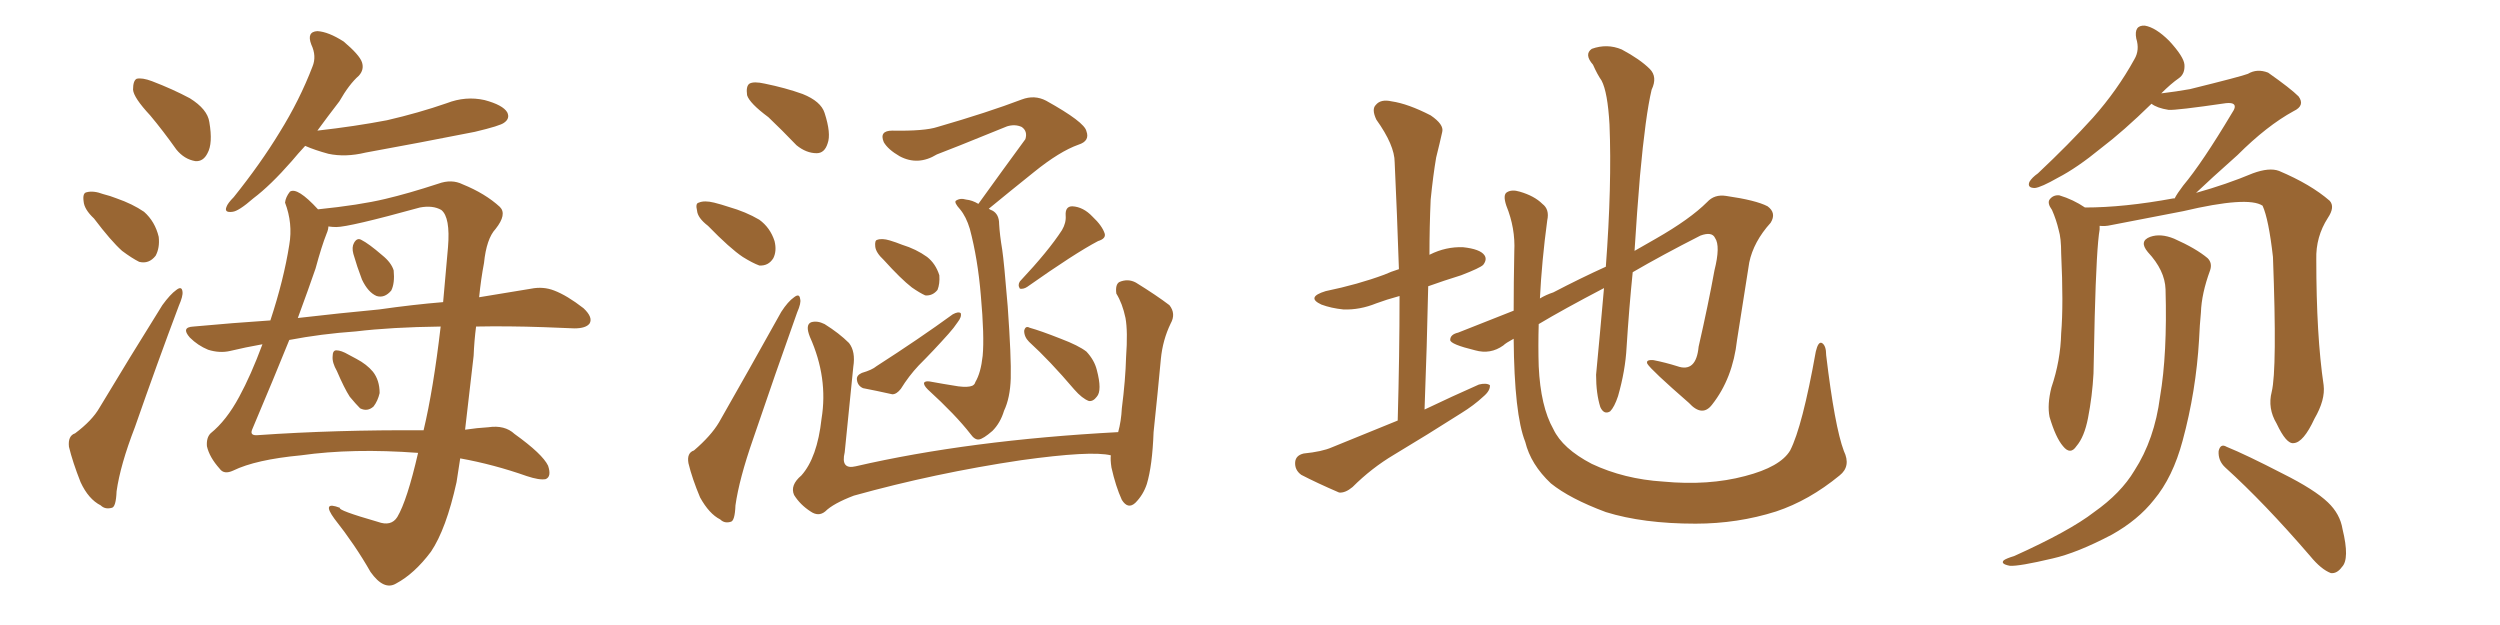 <svg xmlns="http://www.w3.org/2000/svg" xmlns:xlink="http://www.w3.org/1999/xlink" width="600" height="150"><path fill="#996633" padding="10" d="M36.04 27.69L36.04 27.69Q32.08 23.44 31.93 21.53L31.93 21.53Q31.93 19.34 32.81 18.90L32.81 18.90Q34.13 18.60 36.47 19.48L36.47 19.48Q41.46 21.39 45.56 23.58L45.56 23.58Q49.80 26.22 50.24 29.30L50.24 29.30Q51.12 34.42 49.80 36.77L49.80 36.77Q48.78 38.82 46.88 38.67L46.88 38.67Q44.24 38.23 42.33 35.89L42.33 35.89Q39.11 31.35 36.04 27.69ZM22.56 52.44L22.56 52.44Q20.21 50.24 20.07 48.34L20.07 48.34Q19.78 46.29 20.80 46.14L20.80 46.14Q22.41 45.70 24.76 46.58L24.76 46.58Q26.51 47.02 27.98 47.61L27.98 47.61Q31.79 48.93 34.57 50.83L34.57 50.83Q37.21 53.17 38.09 56.84L38.09 56.84Q38.38 59.47 37.35 61.38L37.35 61.38Q35.74 63.43 33.40 62.84L33.40 62.84Q31.64 61.96 29.30 60.21L29.30 60.21Q26.66 57.86 22.56 52.44ZM18.02 104.00L18.02 104.00Q22.12 100.93 23.88 97.85L23.88 97.85Q30.91 86.13 38.96 73.24L38.96 73.24Q40.87 70.61 42.33 69.58L42.33 69.58Q43.65 68.55 43.80 70.02L43.80 70.02Q43.95 71.04 42.92 73.39L42.92 73.39Q37.79 87.01 32.37 102.54L32.37 102.54Q28.86 111.62 27.98 117.92L27.98 117.92Q27.83 121.73 26.81 121.88L26.81 121.88Q25.20 122.31 24.17 121.29L24.17 121.29Q21.24 119.82 19.34 115.72L19.34 115.72Q17.43 110.89 16.55 107.23L16.55 107.23Q16.26 104.59 18.02 104.00ZM80.86 89.06L80.86 89.06Q79.69 87.01 79.83 85.55L79.83 85.55Q79.83 84.08 80.71 84.08L80.71 84.08Q81.88 84.08 83.64 85.11L83.64 85.11Q84.52 85.55 85.55 86.13L85.55 86.13Q88.04 87.45 89.50 89.21L89.50 89.21Q91.11 91.26 91.11 94.34L91.11 94.34Q90.67 96.24 89.65 97.56L89.65 97.56Q88.18 98.88 86.43 98.00L86.43 98.00Q85.40 96.97 83.94 95.21L83.94 95.21Q82.62 93.16 80.86 89.06ZM84.81 60.94L84.81 60.94Q84.38 59.33 84.96 58.30L84.96 58.30Q85.69 56.98 86.72 57.57L86.72 57.57Q88.48 58.45 91.70 61.23L91.70 61.23Q93.90 62.99 94.48 64.89L94.48 64.89Q94.78 67.97 93.90 69.73L93.90 69.73Q92.29 71.63 90.38 71.04L90.38 71.04Q88.33 70.17 86.87 67.09L86.87 67.09Q85.69 64.01 84.81 60.94ZM73.24 35.01L73.24 35.01Q71.48 36.91 70.02 38.67L70.02 38.67Q64.89 44.53 60.79 47.61L60.79 47.61Q57.28 50.68 55.81 50.83L55.81 50.83Q53.76 51.12 54.35 49.66L54.35 49.66Q54.64 48.78 56.10 47.31L56.10 47.31Q62.55 39.26 67.09 31.79L67.09 31.79Q71.92 24.02 75 15.97L75 15.97Q76.03 13.48 74.71 10.69L74.71 10.69Q73.54 7.62 76.17 7.47L76.17 7.47Q78.81 7.62 82.47 9.96L82.47 9.96Q86.28 13.18 86.87 14.94L86.87 14.94Q87.45 16.70 86.13 18.16L86.13 18.16Q83.79 20.21 81.45 24.32L81.45 24.32Q78.52 28.13 76.17 31.35L76.17 31.35Q85.25 30.32 92.87 28.86L92.87 28.86Q100.49 27.10 107.23 24.76L107.23 24.76Q111.77 23.00 116.31 24.02L116.31 24.02Q120.70 25.20 121.73 26.95L121.73 26.95Q122.46 28.42 121.00 29.44L121.00 29.44Q120.12 30.18 113.96 31.64L113.96 31.64Q100.63 34.28 87.74 36.62L87.74 36.62Q82.91 37.79 78.81 36.91L78.81 36.91Q75.59 36.04 73.24 35.01ZM100.34 108.69L100.34 108.69Q84.67 107.52 72.22 109.28L72.22 109.28Q61.38 110.30 55.96 112.94L55.96 112.94Q53.76 113.96 52.73 112.50L52.73 112.50Q50.24 109.72 49.66 107.08L49.66 107.08Q49.51 105.03 50.54 104.00L50.54 104.00Q54.35 100.93 57.42 95.21L57.42 95.21Q60.21 90.09 62.99 82.62L62.99 82.62Q58.89 83.35 55.22 84.23L55.22 84.23Q52.73 84.81 49.95 83.94L49.95 83.94Q47.46 82.91 45.56 81.01L45.56 81.01Q43.36 78.52 46.44 78.37L46.44 78.37Q55.96 77.49 64.89 76.90L64.89 76.90Q68.12 67.09 69.43 58.74L69.43 58.74Q70.31 53.61 68.41 48.63L68.41 48.63Q68.55 47.31 69.58 46.00L69.58 46.00Q71.34 44.82 76.32 50.24L76.32 50.24Q86.28 49.22 92.43 47.75L92.43 47.75Q98.00 46.44 105.18 44.09L105.18 44.09Q108.40 42.92 111.04 44.24L111.04 44.24Q116.46 46.44 119.97 49.66L119.97 49.66Q121.73 51.42 118.95 54.93L118.95 54.93Q116.75 57.28 116.16 63.13L116.16 63.13Q115.43 66.94 114.99 71.34L114.99 71.34Q122.02 70.17 127.44 69.29L127.44 69.29Q130.37 68.70 133.01 69.73L133.01 69.73Q136.08 70.90 140.04 73.97L140.04 73.97Q142.38 76.17 141.50 77.64L141.50 77.64Q140.63 78.81 137.84 78.81L137.84 78.81Q134.47 78.66 130.52 78.52L130.52 78.52Q121.73 78.22 114.26 78.37L114.26 78.37Q113.82 81.74 113.67 85.40L113.67 85.40Q112.65 94.34 111.62 103.13L111.62 103.13Q114.55 102.69 117.19 102.54L117.19 102.54Q121.14 101.95 123.49 104.15L123.49 104.15Q130.22 108.98 131.54 111.77L131.54 111.77Q132.42 114.40 130.96 114.99L130.96 114.99Q129.49 115.28 126.42 114.26L126.42 114.26Q118.51 111.47 110.45 110.01L110.45 110.01Q110.01 112.94 109.57 115.72L109.57 115.72Q107.08 127.00 103.42 132.42L103.42 132.42Q99.46 137.70 95.07 140.04L95.07 140.04Q92.14 141.80 88.92 137.26L88.92 137.26Q85.25 130.81 80.27 124.51L80.27 124.51Q77.05 120.12 81.59 121.88L81.59 121.88Q81.01 122.46 90.67 125.24L90.67 125.24Q93.90 126.42 95.36 124.07L95.36 124.07Q97.71 120.12 100.34 108.69ZM101.66 103.27L101.66 103.27Q104.00 93.46 105.76 78.37L105.76 78.37Q93.90 78.52 85.40 79.54L85.40 79.54Q77.05 80.13 69.43 81.59L69.43 81.59Q65.77 90.67 60.50 103.13L60.50 103.13Q59.91 104.59 61.82 104.44L61.82 104.44Q80.57 103.13 101.66 103.27ZM80.71 54.49L80.71 54.49L80.71 54.49Q79.83 54.49 78.81 54.35L78.81 54.35Q78.81 55.08 78.37 56.10L78.37 56.10Q77.20 59.03 75.73 64.45L75.73 64.45Q74.12 69.14 71.48 76.32L71.48 76.32Q81.59 75.15 90.97 74.27L90.97 74.27Q99.17 73.10 106.35 72.51L106.35 72.51Q106.93 66.06 107.52 59.33L107.52 59.33Q108.11 52.15 105.91 50.39L105.91 50.39Q103.86 49.22 100.78 49.80L100.78 49.80Q83.79 54.49 80.71 54.49ZM184.42 28.13L184.42 28.13Q179.88 24.76 179.30 22.85L179.30 22.85Q179.00 20.65 179.88 20.07L179.88 20.07Q180.91 19.48 183.54 20.07L183.54 20.07Q188.53 21.09 192.63 22.56L192.63 22.56Q197.02 24.32 197.90 27.10L197.90 27.10Q199.51 32.08 198.63 34.42L198.63 34.42Q197.90 36.77 196.00 36.77L196.00 36.77Q193.51 36.77 191.16 34.86L191.16 34.86Q187.65 31.20 184.42 28.13ZM169.92 54.20L169.92 54.20Q167.43 52.29 167.29 50.54L167.29 50.54Q166.85 48.78 167.72 48.63L167.72 48.63Q169.04 48.05 171.39 48.63L171.39 48.63Q173.14 49.07 174.90 49.66L174.90 49.66Q179.00 50.83 182.23 52.73L182.23 52.73Q184.86 54.64 185.89 57.86L185.89 57.86Q186.47 60.21 185.60 61.96L185.60 61.96Q184.42 63.87 182.23 63.72L182.23 63.72Q180.62 63.13 178.27 61.67L178.27 61.67Q175.20 59.62 169.92 54.20ZM166.55 108.11L166.55 108.11Q170.65 104.59 172.56 101.37L172.56 101.37Q179.59 89.06 187.50 74.85L187.50 74.85Q189.11 72.36 190.58 71.34L190.58 71.34Q191.89 70.31 192.04 71.78L192.04 71.78Q192.33 72.66 191.31 75L191.31 75Q186.18 89.36 180.76 105.32L180.76 105.32Q177.39 114.99 176.51 121.29L176.51 121.29Q176.37 125.10 175.34 125.24L175.34 125.24Q173.88 125.68 172.85 124.66L172.85 124.66Q170.21 123.34 168.02 119.38L168.02 119.38Q166.11 114.84 165.23 111.18L165.23 111.18Q164.79 108.69 166.55 108.11ZM234.81 48.93L234.81 48.93Q240.82 40.58 246.09 33.40L246.09 33.40Q246.68 31.49 245.21 30.47L245.21 30.47Q243.60 29.74 241.70 30.32L241.70 30.32Q227.64 36.04 224.85 37.06L224.85 37.06Q220.31 39.84 215.92 37.50L215.92 37.50Q213.13 35.89 212.11 34.13L212.11 34.13Q210.94 31.35 214.16 31.35L214.16 31.35Q221.92 31.49 225 30.47L225 30.47Q237.16 26.95 245.21 23.88L245.21 23.88Q248.29 22.71 251.07 24.17L251.07 24.17Q260.30 29.30 260.74 31.49L260.74 31.49Q261.62 33.84 258.84 34.72L258.84 34.72Q254.30 36.33 248.14 41.31L248.14 41.31Q242.29 46.00 237.30 50.10L237.30 50.10Q237.74 50.39 238.18 50.54L238.18 50.54Q239.79 51.42 239.79 53.76L239.79 53.76Q239.94 56.40 240.53 59.91L240.53 59.91Q240.97 62.84 241.85 73.54L241.85 73.54Q242.72 85.84 242.58 90.82L242.58 90.82Q242.43 95.51 240.97 98.58L240.97 98.58Q240.09 101.51 238.18 103.42L238.18 103.42Q235.99 105.32 234.96 105.47L234.96 105.47Q233.94 105.62 232.91 104.15L232.91 104.15Q229.39 99.61 222.66 93.46L222.66 93.46Q221.63 92.43 221.78 91.85L221.78 91.85Q222.07 91.41 223.10 91.55L223.10 91.55Q226.32 92.14 229.98 92.72L229.98 92.72Q232.32 93.02 233.35 92.58L233.35 92.58Q233.94 92.29 234.08 91.70L234.08 91.70Q235.40 89.50 235.84 85.40L235.84 85.40Q236.28 80.71 235.40 70.90L235.40 70.90Q234.67 62.11 232.76 54.93L232.76 54.93Q231.88 52.00 230.42 50.24L230.42 50.24Q228.96 48.63 229.39 48.19L229.39 48.19Q230.42 47.46 231.88 47.90L231.88 47.90Q233.35 48.05 234.81 48.93ZM212.11 62.40L212.11 62.40Q210.21 60.64 210.06 59.18L210.06 59.18Q209.91 57.71 210.50 57.57L210.50 57.57Q211.67 57.13 213.57 57.71L213.57 57.71Q215.04 58.15 216.50 58.74L216.50 58.74Q219.87 59.77 222.51 61.67L222.51 61.67Q224.56 63.28 225.44 66.06L225.44 66.06Q225.59 68.12 225 69.58L225 69.58Q223.83 71.04 222.07 70.90L222.07 70.90Q220.75 70.31 218.85 68.99L218.85 68.99Q216.21 66.94 212.11 62.40ZM206.84 89.50L206.84 89.50Q209.33 88.77 210.35 87.89L210.35 87.89Q220.61 81.30 228.66 75.44L228.66 75.44Q229.98 74.71 230.57 75.15L230.57 75.15Q230.86 76.03 229.83 77.34L229.83 77.34Q228.96 78.66 227.64 80.13L227.64 80.13Q224.12 84.08 220.46 87.74L220.46 87.74Q218.12 90.23 216.21 93.31L216.21 93.31Q215.19 94.63 214.16 94.63L214.16 94.63Q210.21 93.75 207.13 93.16L207.13 93.16Q205.81 92.58 205.66 91.11L205.66 91.11Q205.52 90.09 206.84 89.50ZM254.88 55.22L254.88 55.22Q255.91 53.47 255.76 51.71L255.76 51.71Q255.62 49.51 257.37 49.51L257.37 49.51Q260.01 49.66 262.21 52.00L262.21 52.00Q264.55 54.20 265.14 56.10L265.14 56.10Q265.43 57.28 263.53 57.86L263.53 57.86Q257.96 60.79 246.53 68.85L246.53 68.85Q245.65 69.43 244.78 69.29L244.78 69.29Q244.19 68.41 244.78 67.53L244.78 67.53Q251.66 60.21 254.88 55.22ZM246.97 82.03L246.97 82.03Q245.80 80.86 245.80 79.39L245.80 79.39Q246.09 78.08 247.12 78.66L247.12 78.66Q249.76 79.39 254.59 81.30L254.59 81.30Q258.84 82.91 260.74 84.38L260.74 84.38Q262.65 86.43 263.23 88.77L263.23 88.77Q264.55 93.75 263.23 95.21L263.23 95.21Q262.35 96.39 261.33 96.24L261.33 96.24Q259.72 95.65 257.81 93.46L257.81 93.46Q251.95 86.57 246.97 82.03ZM266.60 109.28L266.60 109.28L266.60 109.28Q261.91 108.11 245.07 110.45L245.07 110.45Q224.41 113.53 204.93 118.95L204.93 118.95Q199.95 120.85 198.05 122.75L198.05 122.75Q196.44 124.07 194.53 122.75L194.53 122.75Q192.04 121.14 190.58 118.80L190.58 118.80Q189.55 116.46 192.33 114.11L192.33 114.11Q196.14 109.86 197.17 100.49L197.17 100.49Q198.78 90.67 194.38 80.86L194.38 80.86Q193.21 77.93 194.68 77.34L194.68 77.34Q196.14 76.90 197.90 77.78L197.90 77.78Q201.42 79.98 203.76 82.32L203.76 82.32Q205.37 84.38 204.79 88.04L204.79 88.04Q203.76 98.44 202.73 108.54L202.73 108.54Q201.71 112.79 205.37 111.91L205.37 111.91Q232.62 105.62 268.36 103.71L268.36 103.71Q269.09 101.07 269.24 98.00L269.24 98.00Q270.12 91.11 270.26 85.69L270.26 85.69Q270.70 79.54 270.12 76.32L270.12 76.32Q269.38 72.80 267.92 70.46L267.92 70.46Q267.63 68.26 268.65 67.68L268.65 67.68Q270.70 66.80 272.61 67.82L272.61 67.82Q277.59 70.90 280.66 73.24L280.66 73.24Q282.28 75.29 280.96 77.64L280.96 77.64Q279.05 81.59 278.61 86.13L278.61 86.13Q277.88 94.04 276.86 103.71L276.86 103.71Q276.56 111.77 275.24 116.16L275.24 116.16Q274.37 118.80 272.46 120.70L272.46 120.70Q270.70 122.31 269.24 119.97L269.24 119.97Q267.77 116.75 266.75 112.21L266.75 112.21Q266.46 110.30 266.60 109.28ZM335.45 100.93L335.45 100.93Q335.89 85.25 335.89 71.04L335.89 71.04Q332.67 71.92 330.32 72.80L330.32 72.80Q326.37 74.41 322.41 74.27L322.41 74.27Q319.48 73.97 317.14 73.10L317.14 73.10Q313.33 71.34 318.16 69.87L318.16 69.87Q325.93 68.26 332.23 65.92L332.23 65.92Q333.84 65.19 335.74 64.60L335.74 64.60Q335.30 51.27 334.72 38.96L334.72 38.96Q334.72 34.86 330.32 28.71L330.32 28.71Q329.15 26.22 330.18 25.20L330.18 25.20Q331.35 23.73 333.98 24.32L333.98 24.32Q337.94 24.90 343.36 27.69L343.36 27.69Q346.58 29.88 346.14 31.64L346.14 31.64Q345.56 34.28 344.68 37.79L344.68 37.79Q343.95 42.04 343.36 47.90L343.36 47.90Q343.07 54.49 343.07 61.23L343.07 61.23Q343.07 61.08 343.21 61.08L343.21 61.08Q347.02 59.18 351.12 59.33L351.12 59.33Q355.22 59.77 356.25 61.23L356.25 61.23Q356.98 62.26 355.96 63.57L355.96 63.57Q355.22 64.31 350.68 66.06L350.68 66.06Q346.44 67.38 342.77 68.70L342.77 68.70Q342.48 82.91 341.89 98.29L341.89 98.29Q348.63 95.07 354.93 92.29L354.93 92.29Q356.69 91.85 357.57 92.43L357.57 92.43Q357.71 93.75 355.96 95.21L355.96 95.21Q353.76 97.27 350.68 99.17L350.68 99.17Q342.63 104.30 334.57 109.13L334.57 109.13Q329.15 112.35 324.61 116.89L324.61 116.89Q322.85 118.36 321.39 118.21L321.39 118.21Q315.97 115.87 312.30 113.96L312.30 113.96Q310.69 112.79 310.84 110.89L310.84 110.89Q310.99 109.28 312.89 108.84L312.89 108.84Q317.29 108.40 319.63 107.37L319.63 107.37Q327.83 104.00 335.45 100.93ZM442.53 108.25L442.53 108.25L442.53 108.25Q444.29 111.91 441.50 114.11L441.50 114.11Q434.18 120.12 426.27 122.75L426.27 122.75Q417.04 125.68 406.93 125.68L406.93 125.68Q394.34 125.68 385.40 122.90L385.40 122.90Q376.76 119.68 372.22 116.02L372.22 116.02Q367.38 111.47 366.06 106.05L366.06 106.05Q363.43 99.46 363.28 81.30L363.28 81.30Q361.38 82.32 360.79 82.91L360.79 82.91Q357.71 85.11 354.05 84.08L354.05 84.08Q348.05 82.62 348.05 81.59L348.05 81.59Q348.05 80.27 349.95 79.83L349.95 79.83Q355.22 77.78 363.28 74.56L363.28 74.56Q363.28 67.97 363.43 60.35L363.43 60.35Q363.72 54.79 361.52 49.37L361.52 49.37Q360.64 46.73 361.67 46.14L361.67 46.14Q362.84 45.41 364.75 46.00L364.75 46.00Q368.26 47.02 370.17 48.93L370.17 48.93Q371.92 50.24 371.34 52.88L371.34 52.88Q370.02 62.70 369.58 71.63L369.58 71.63Q371.04 70.75 372.80 70.17L372.80 70.17Q379.25 66.80 385.40 64.01L385.40 64.01Q386.87 44.38 386.28 29.88L386.28 29.88Q385.84 22.12 384.38 19.34L384.38 19.34Q383.35 17.87 382.32 15.53L382.32 15.53Q380.13 13.04 382.03 11.72L382.03 11.72Q385.69 10.40 389.21 11.87L389.21 11.87Q393.60 14.21 395.95 16.55L395.95 16.55Q397.85 18.46 396.39 21.53L396.39 21.53Q394.92 27.69 393.60 42.19L393.60 42.19Q392.87 50.83 392.29 60.21L392.29 60.21Q395.07 58.59 397.41 57.28L397.41 57.28Q405.62 52.59 409.72 48.49L409.72 48.49Q411.47 46.58 414.26 47.02L414.26 47.02Q421.44 48.05 424.22 49.51L424.22 49.51Q426.42 51.12 424.95 53.47L424.95 53.47Q420.85 58.01 419.82 62.99L419.82 62.99Q418.36 72.36 416.89 81.59L416.89 81.59Q415.87 90.82 410.89 97.12L410.89 97.12Q408.54 100.20 405.32 96.68L405.32 96.68Q396.24 88.77 395.36 87.30L395.36 87.30Q394.92 86.28 396.83 86.43L396.83 86.43Q399.76 87.01 402.54 87.89L402.54 87.89Q407.08 89.50 407.67 83.20L407.67 83.20Q410.01 72.95 411.47 64.89L411.47 64.89Q412.94 59.03 411.62 57.13L411.62 57.13Q410.89 55.52 408.11 56.54L408.11 56.54Q398.88 61.23 391.85 65.33L391.85 65.33Q390.97 73.97 390.38 83.35L390.38 83.35Q390.09 88.92 388.33 95.07L388.33 95.07Q387.45 97.71 386.43 98.73L386.43 98.73Q384.96 99.61 384.08 97.71L384.08 97.71Q383.06 94.48 383.06 89.94L383.06 89.94Q383.94 80.71 384.96 69.14L384.96 69.14Q375.15 74.27 369.29 77.78L369.29 77.78Q369.14 83.06 369.29 87.89L369.29 87.89Q369.73 97.56 372.80 102.98L372.80 102.98Q375 107.67 382.03 111.33L382.03 111.33Q389.79 114.99 399.17 115.58L399.17 115.58Q410.01 116.60 418.80 114.26L418.80 114.26Q427.29 112.06 429.64 108.11L429.64 108.11Q432.57 102.39 435.79 84.38L435.79 84.38Q436.38 81.88 437.26 82.32L437.26 82.32Q438.28 82.91 438.28 85.25L438.28 85.25Q440.33 102.39 442.53 108.25ZM545.21 94.04L545.21 94.04Q546.53 88.62 545.51 61.67L545.51 61.67Q544.48 52.59 543.02 49.37L543.02 49.37L543.02 49.37Q539.50 47.02 523.97 50.68L523.97 50.68Q516.36 52.15 506.54 54.05L506.54 54.05Q505.22 54.35 503.91 54.20L503.91 54.20Q503.91 54.49 503.91 55.08L503.91 55.08Q503.17 59.33 502.73 76.03L502.73 76.03Q502.59 82.91 502.44 89.65L502.44 89.65Q502.15 95.07 501.12 100.34L501.12 100.34Q500.24 104.88 498.34 107.08L498.34 107.08Q496.88 109.28 495.12 107.08L495.12 107.08Q493.36 105.03 491.89 100.05L491.89 100.05Q491.31 97.12 492.33 93.02L492.33 93.02Q494.53 86.57 494.68 79.98L494.68 79.98Q495.26 73.10 494.68 60.79L494.68 60.79Q494.68 57.13 494.09 55.22L494.09 55.22Q493.51 52.73 492.48 50.39L492.48 50.39Q491.31 48.78 491.89 47.90L491.89 47.90Q492.77 46.73 494.24 46.88L494.24 46.88Q497.61 47.90 500.39 49.80L500.39 49.80Q509.77 49.80 521.63 47.61L521.63 47.61Q521.78 47.61 521.92 47.61L521.92 47.61Q522.51 46.44 523.97 44.53L523.97 44.53Q528.52 39.11 535.69 27.10L535.69 27.10Q536.72 25.63 536.13 25.05L536.13 25.05Q535.69 24.61 534.23 24.76L534.23 24.76Q522.22 26.51 520.46 26.37L520.46 26.37Q517.68 25.93 516.36 24.90L516.36 24.90Q509.62 31.49 504.20 35.60L504.20 35.60Q498.49 40.28 493.95 42.63L493.95 42.63Q489.84 44.97 488.38 45.12L488.38 45.12Q486.47 45.12 487.06 43.65L487.06 43.65Q487.65 42.63 489.11 41.60L489.11 41.60Q496.58 34.57 502.29 28.27L502.29 28.27Q508.15 21.68 512.26 14.21L512.26 14.21Q513.57 12.01 512.70 9.23L512.70 9.23Q512.11 6.01 514.75 6.15L514.75 6.15Q517.38 6.59 520.61 9.81L520.61 9.81Q524.12 13.62 524.27 15.53L524.27 15.53Q524.41 17.72 522.95 18.75L522.95 18.75Q521.04 20.07 518.70 22.41L518.70 22.41Q522.36 21.97 525.59 21.39L525.59 21.39Q538.04 18.31 539.50 17.72L539.50 17.72Q541.70 16.41 544.34 17.43L544.34 17.43Q549.76 21.24 551.66 23.14L551.66 23.14Q553.27 25.34 550.49 26.66L550.49 26.66Q544.04 30.18 537.01 37.21L537.01 37.21Q530.27 43.21 527.05 46.29L527.05 46.29Q534.38 44.24 540.67 41.60L540.67 41.60Q544.63 40.14 546.97 41.02L546.97 41.02Q554.59 44.24 559.13 48.19L559.13 48.19Q560.45 49.66 558.69 52.29L558.69 52.29Q555.76 56.84 555.91 62.26L555.91 62.26Q555.91 80.57 557.67 92.43L557.67 92.43L557.67 92.43Q558.11 95.95 555.47 100.49L555.47 100.49Q552.83 106.20 550.49 106.35L550.49 106.35Q548.73 106.64 546.39 101.66L546.39 101.66Q544.19 98.00 545.21 94.04ZM534.08 112.21L534.08 112.21Q532.32 110.60 532.47 108.25L532.47 108.25Q532.91 106.35 534.38 107.23L534.38 107.23Q539.06 109.13 547.85 113.67L547.85 113.67Q555.47 117.48 558.69 120.56L558.69 120.56Q561.62 123.34 562.21 127.00L562.21 127.00Q563.96 134.18 562.06 136.08L562.06 136.08Q560.89 137.70 559.42 137.55L559.42 137.55Q557.08 136.67 554.44 133.45L554.44 133.45Q543.46 120.70 534.08 112.21ZM519.73 69.43L519.73 69.43L519.73 69.43Q519.58 64.89 515.48 60.50L515.48 60.50Q513.28 57.86 516.06 56.84L516.06 56.84Q518.55 55.96 521.78 57.28L521.78 57.28Q527.05 59.62 529.83 61.96L529.83 61.96Q531.01 63.13 530.42 64.89L530.42 64.89Q528.37 70.46 528.22 75L528.22 75Q527.93 77.93 527.78 81.45L527.78 81.45Q527.05 93.90 523.83 105.76L523.83 105.76Q521.48 114.55 516.94 119.97L516.94 119.97Q513.13 124.80 506.84 128.32L506.84 128.32Q498.49 132.71 492.63 134.03L492.63 134.03Q484.57 135.94 482.37 135.79L482.37 135.79Q480.03 135.35 480.91 134.47L480.91 134.47Q481.49 134.03 483.40 133.45L483.40 133.45Q496.73 127.44 502.59 122.90L502.59 122.90Q509.03 118.36 512.26 112.94L512.26 112.94Q517.09 105.47 518.41 95.21L518.41 95.21Q520.17 84.96 519.73 69.43Z"/></svg>